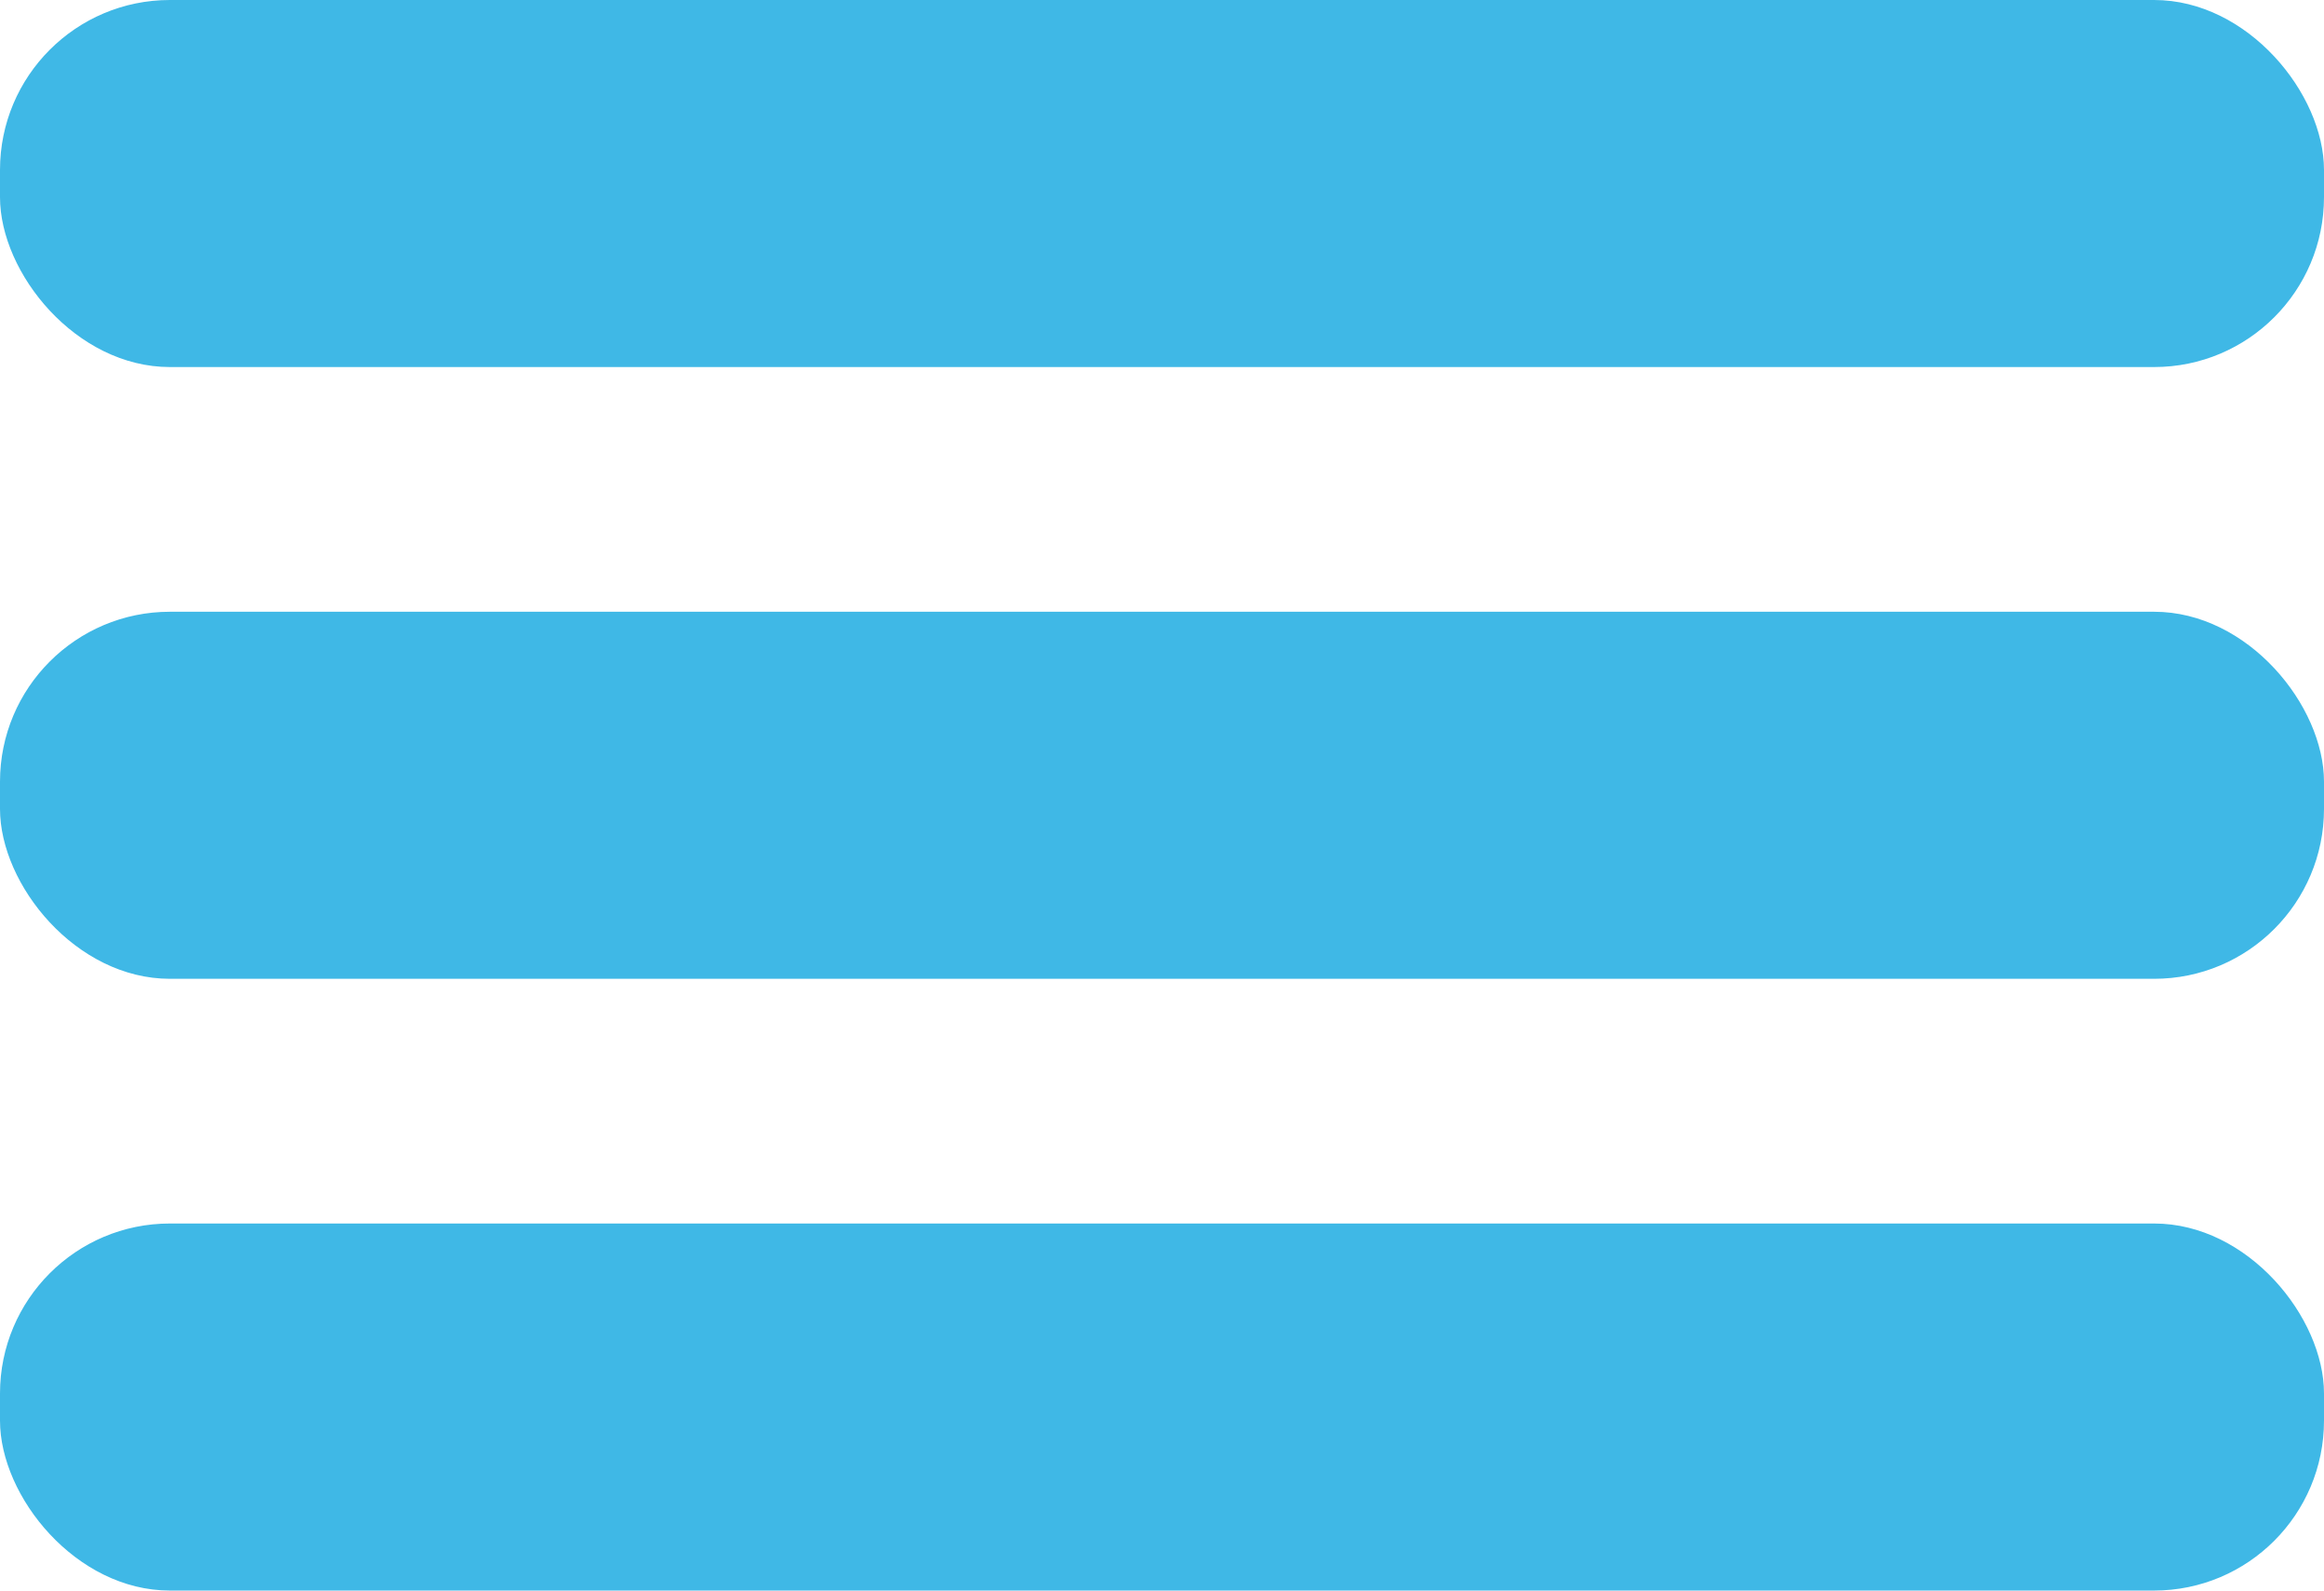 <svg xmlns="http://www.w3.org/2000/svg" width="19" height="13" viewBox="0 0 19 13"><g fill="#3FB8E6"><rect width="19" height="3" rx="1.389"/><rect width="19" height="3" y="5" rx="1.389"/><rect width="19" height="3" y="10" rx="1.389"/></g></svg>